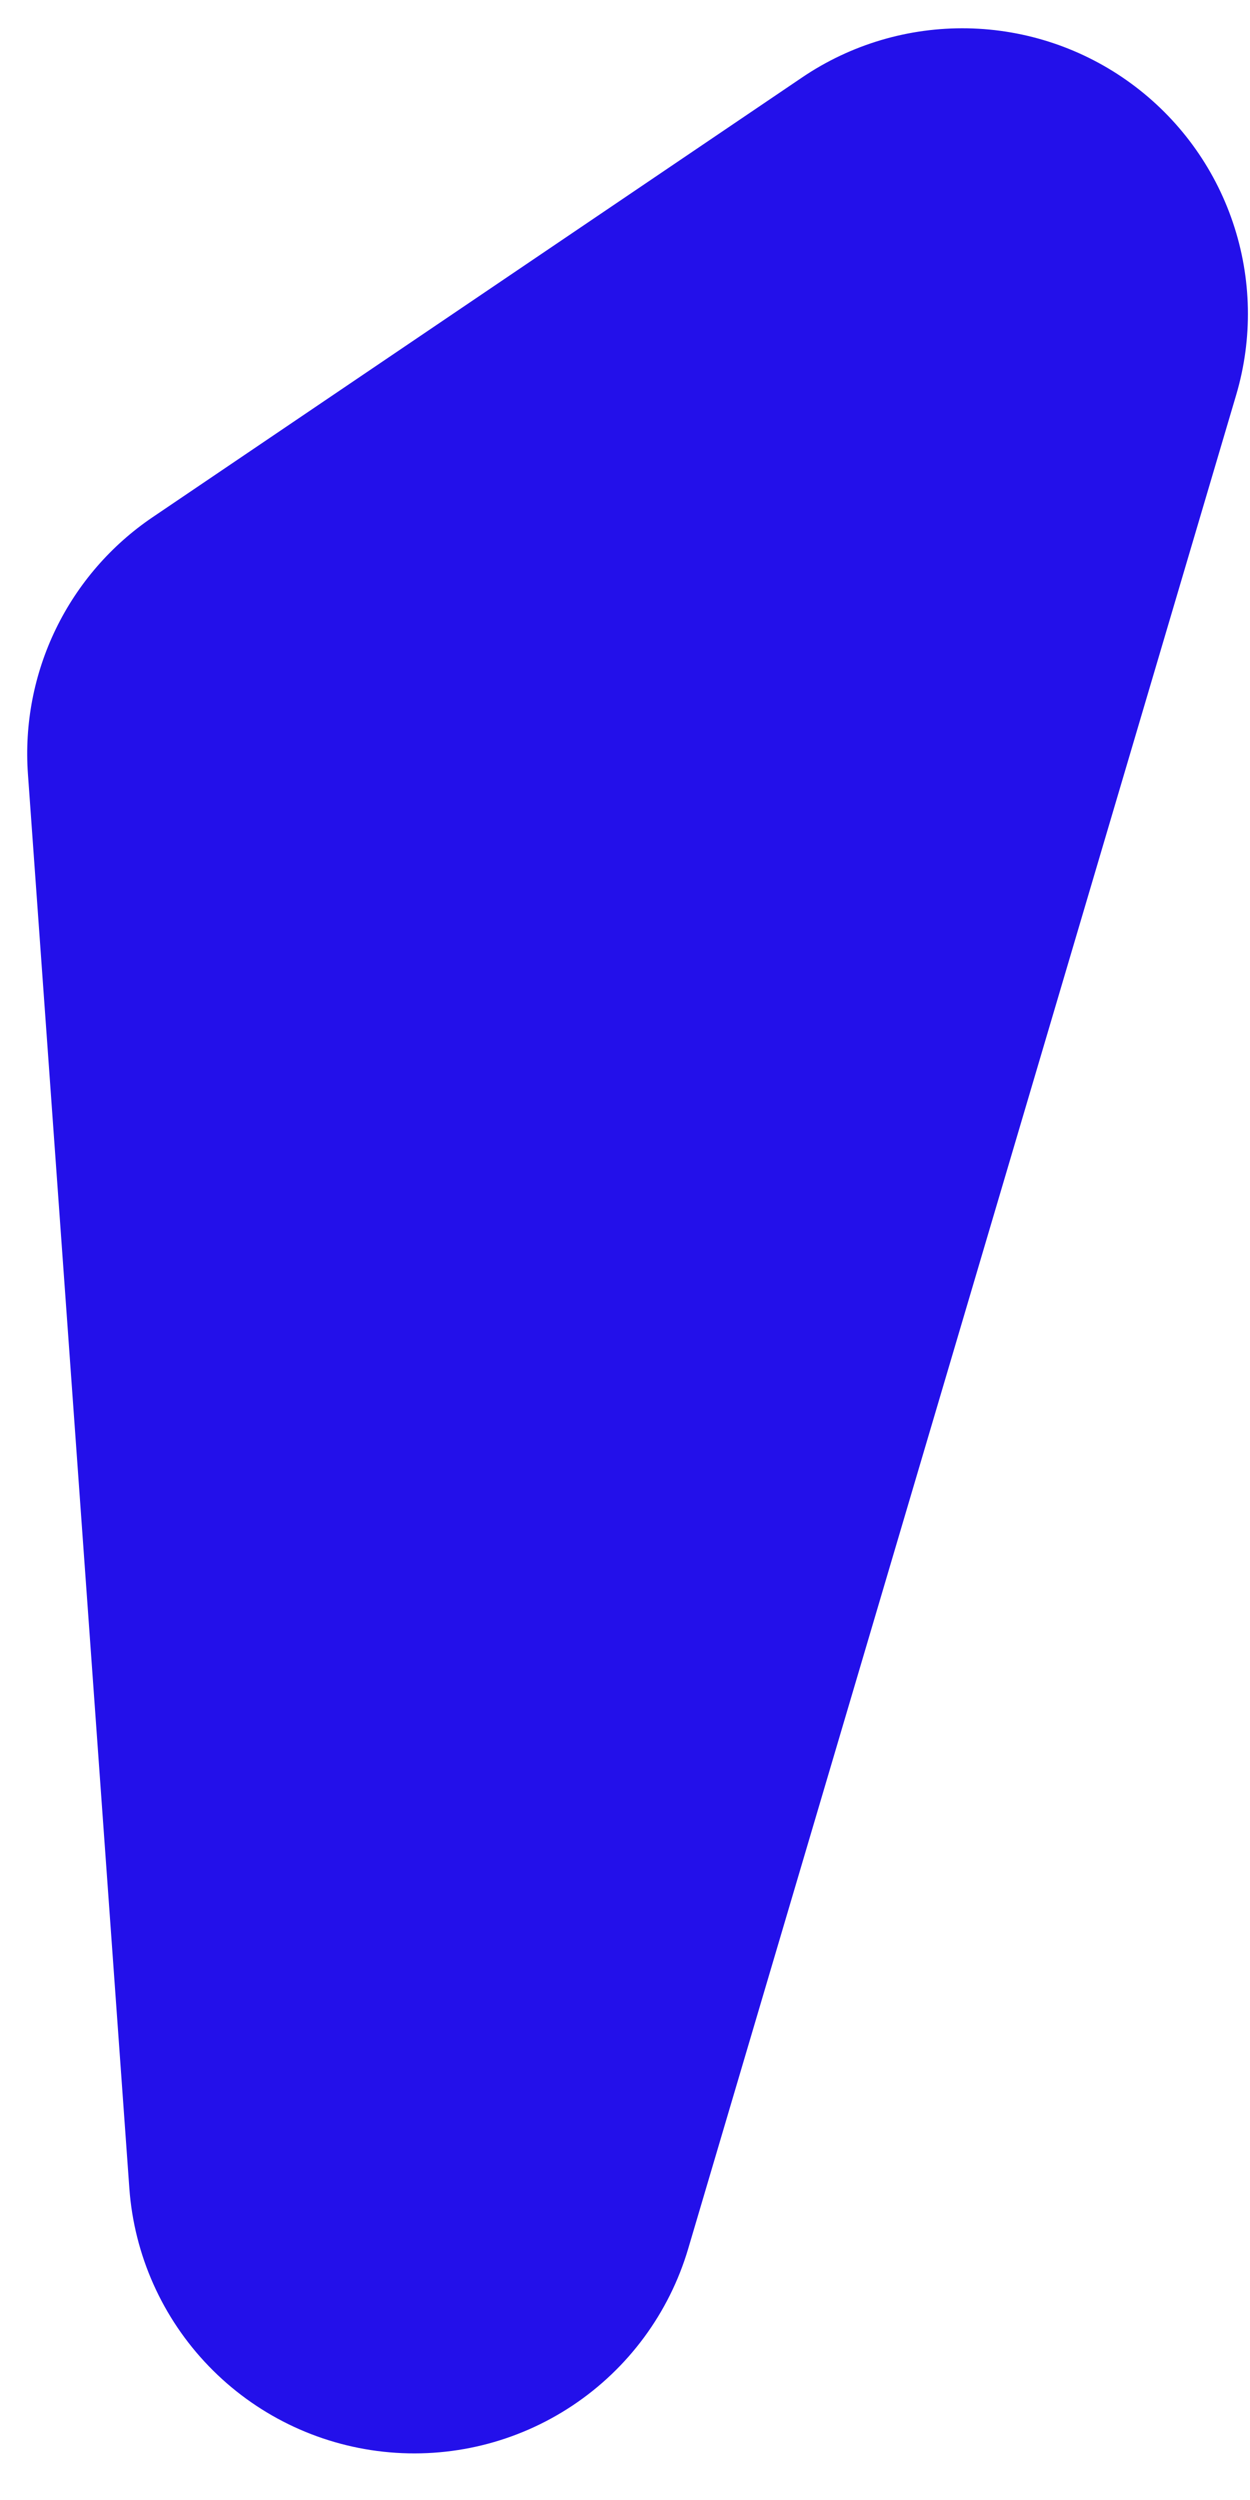 <?xml version="1.0" encoding="UTF-8"?> <svg xmlns="http://www.w3.org/2000/svg" width="23" height="46" viewBox="0 0 23 46" fill="none"> <path d="M0.514 14.244L2.38 40.265C2.469 41.493 2.985 42.65 3.84 43.536C4.694 44.422 5.833 44.979 7.056 45.112C8.28 45.245 9.511 44.944 10.536 44.261C11.56 43.579 12.312 42.559 12.662 41.379L22.746 7.266C23.053 6.227 23.032 5.119 22.685 4.093C22.339 3.067 21.683 2.173 20.809 1.534C19.935 0.894 18.884 0.541 17.801 0.521C16.718 0.502 15.656 0.817 14.759 1.425L2.809 9.516C2.045 10.033 1.431 10.742 1.028 11.572C0.625 12.402 0.448 13.324 0.514 14.244V14.244Z" fill="#2310EA"></path> </svg> 